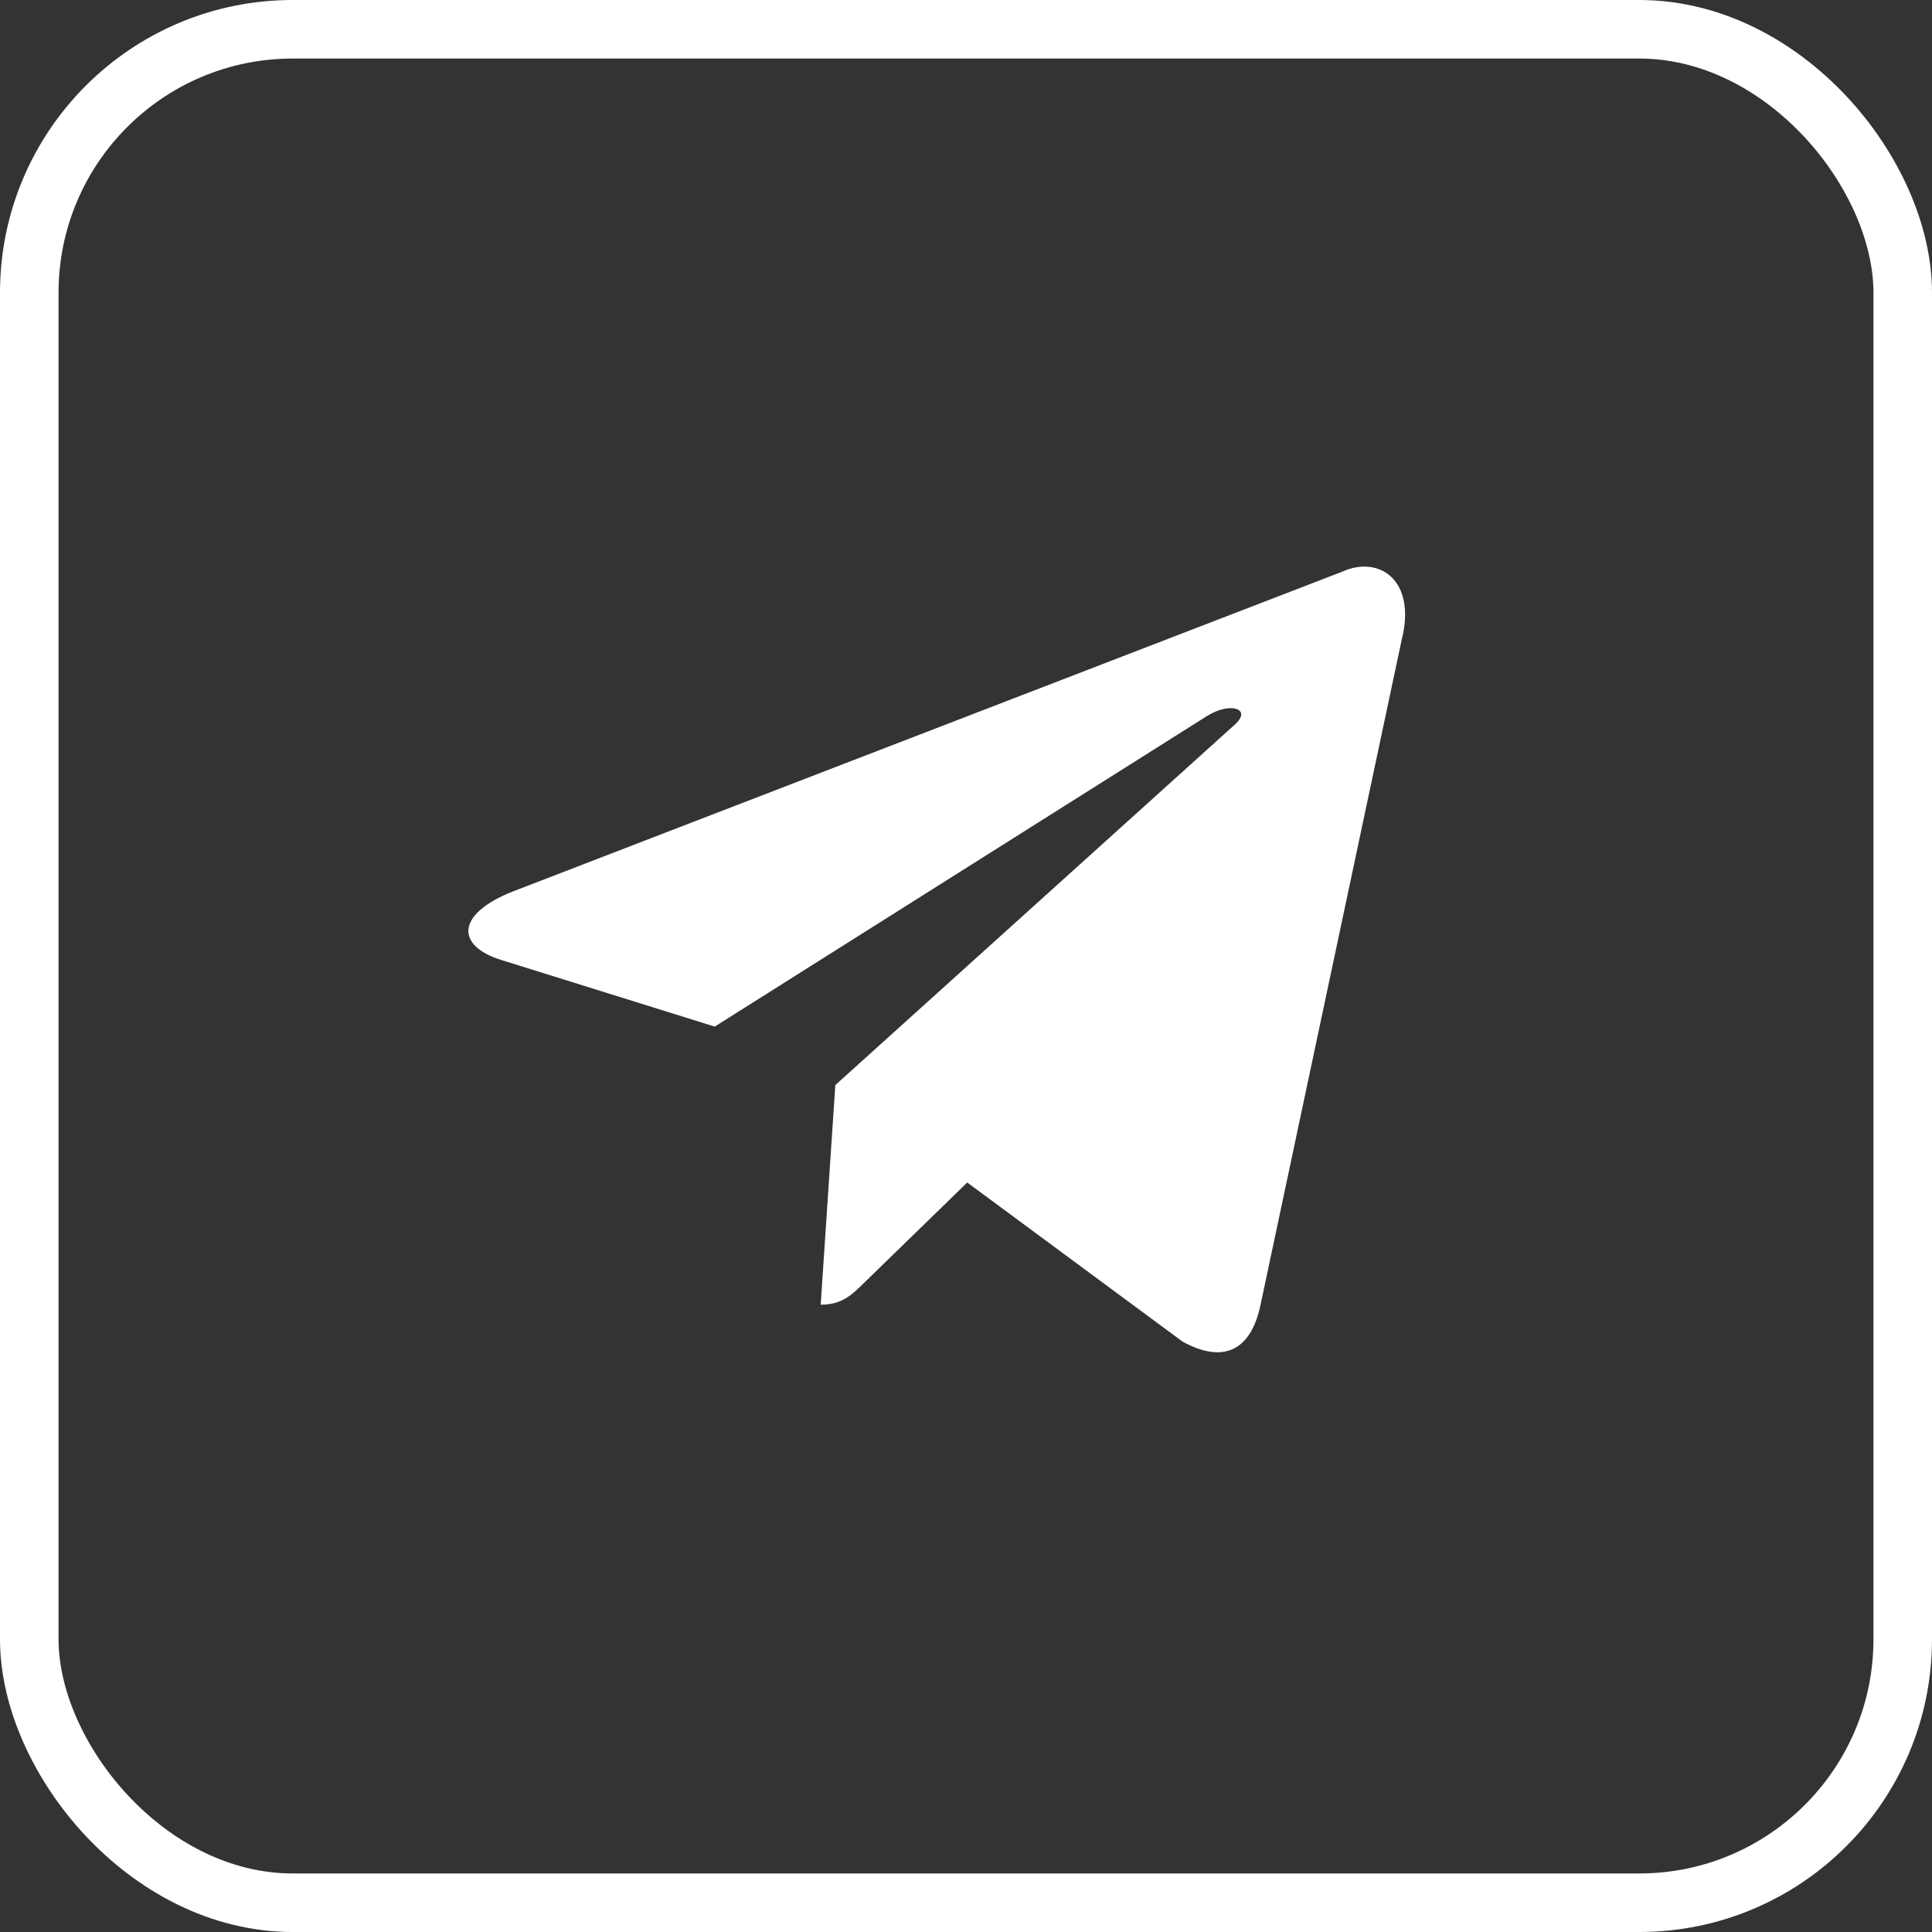<?xml version="1.0" encoding="UTF-8"?> <svg xmlns="http://www.w3.org/2000/svg" width="33" height="33" viewBox="0 0 33 33" fill="none"><rect x="0" y="0" width="33" height="33" fill="#333333" stroke="none"/><rect x="0.5" y="0.5" width="32" height="32" rx="4.5" stroke="white"></rect><path d="M14.268 18.534L14.018 22.285C14.386 22.285 14.548 22.116 14.754 21.917L16.521 20.198L20.198 22.915C20.874 23.288 21.363 23.095 21.531 22.287L23.945 10.913C24.192 9.922 23.567 9.473 22.92 9.767L8.747 15.232C7.78 15.62 7.785 16.159 8.571 16.4L12.208 17.535L20.628 12.223C21.025 11.982 21.39 12.111 21.091 12.377L14.268 18.534L14.268 18.534Z" fill="white"></path></svg> 